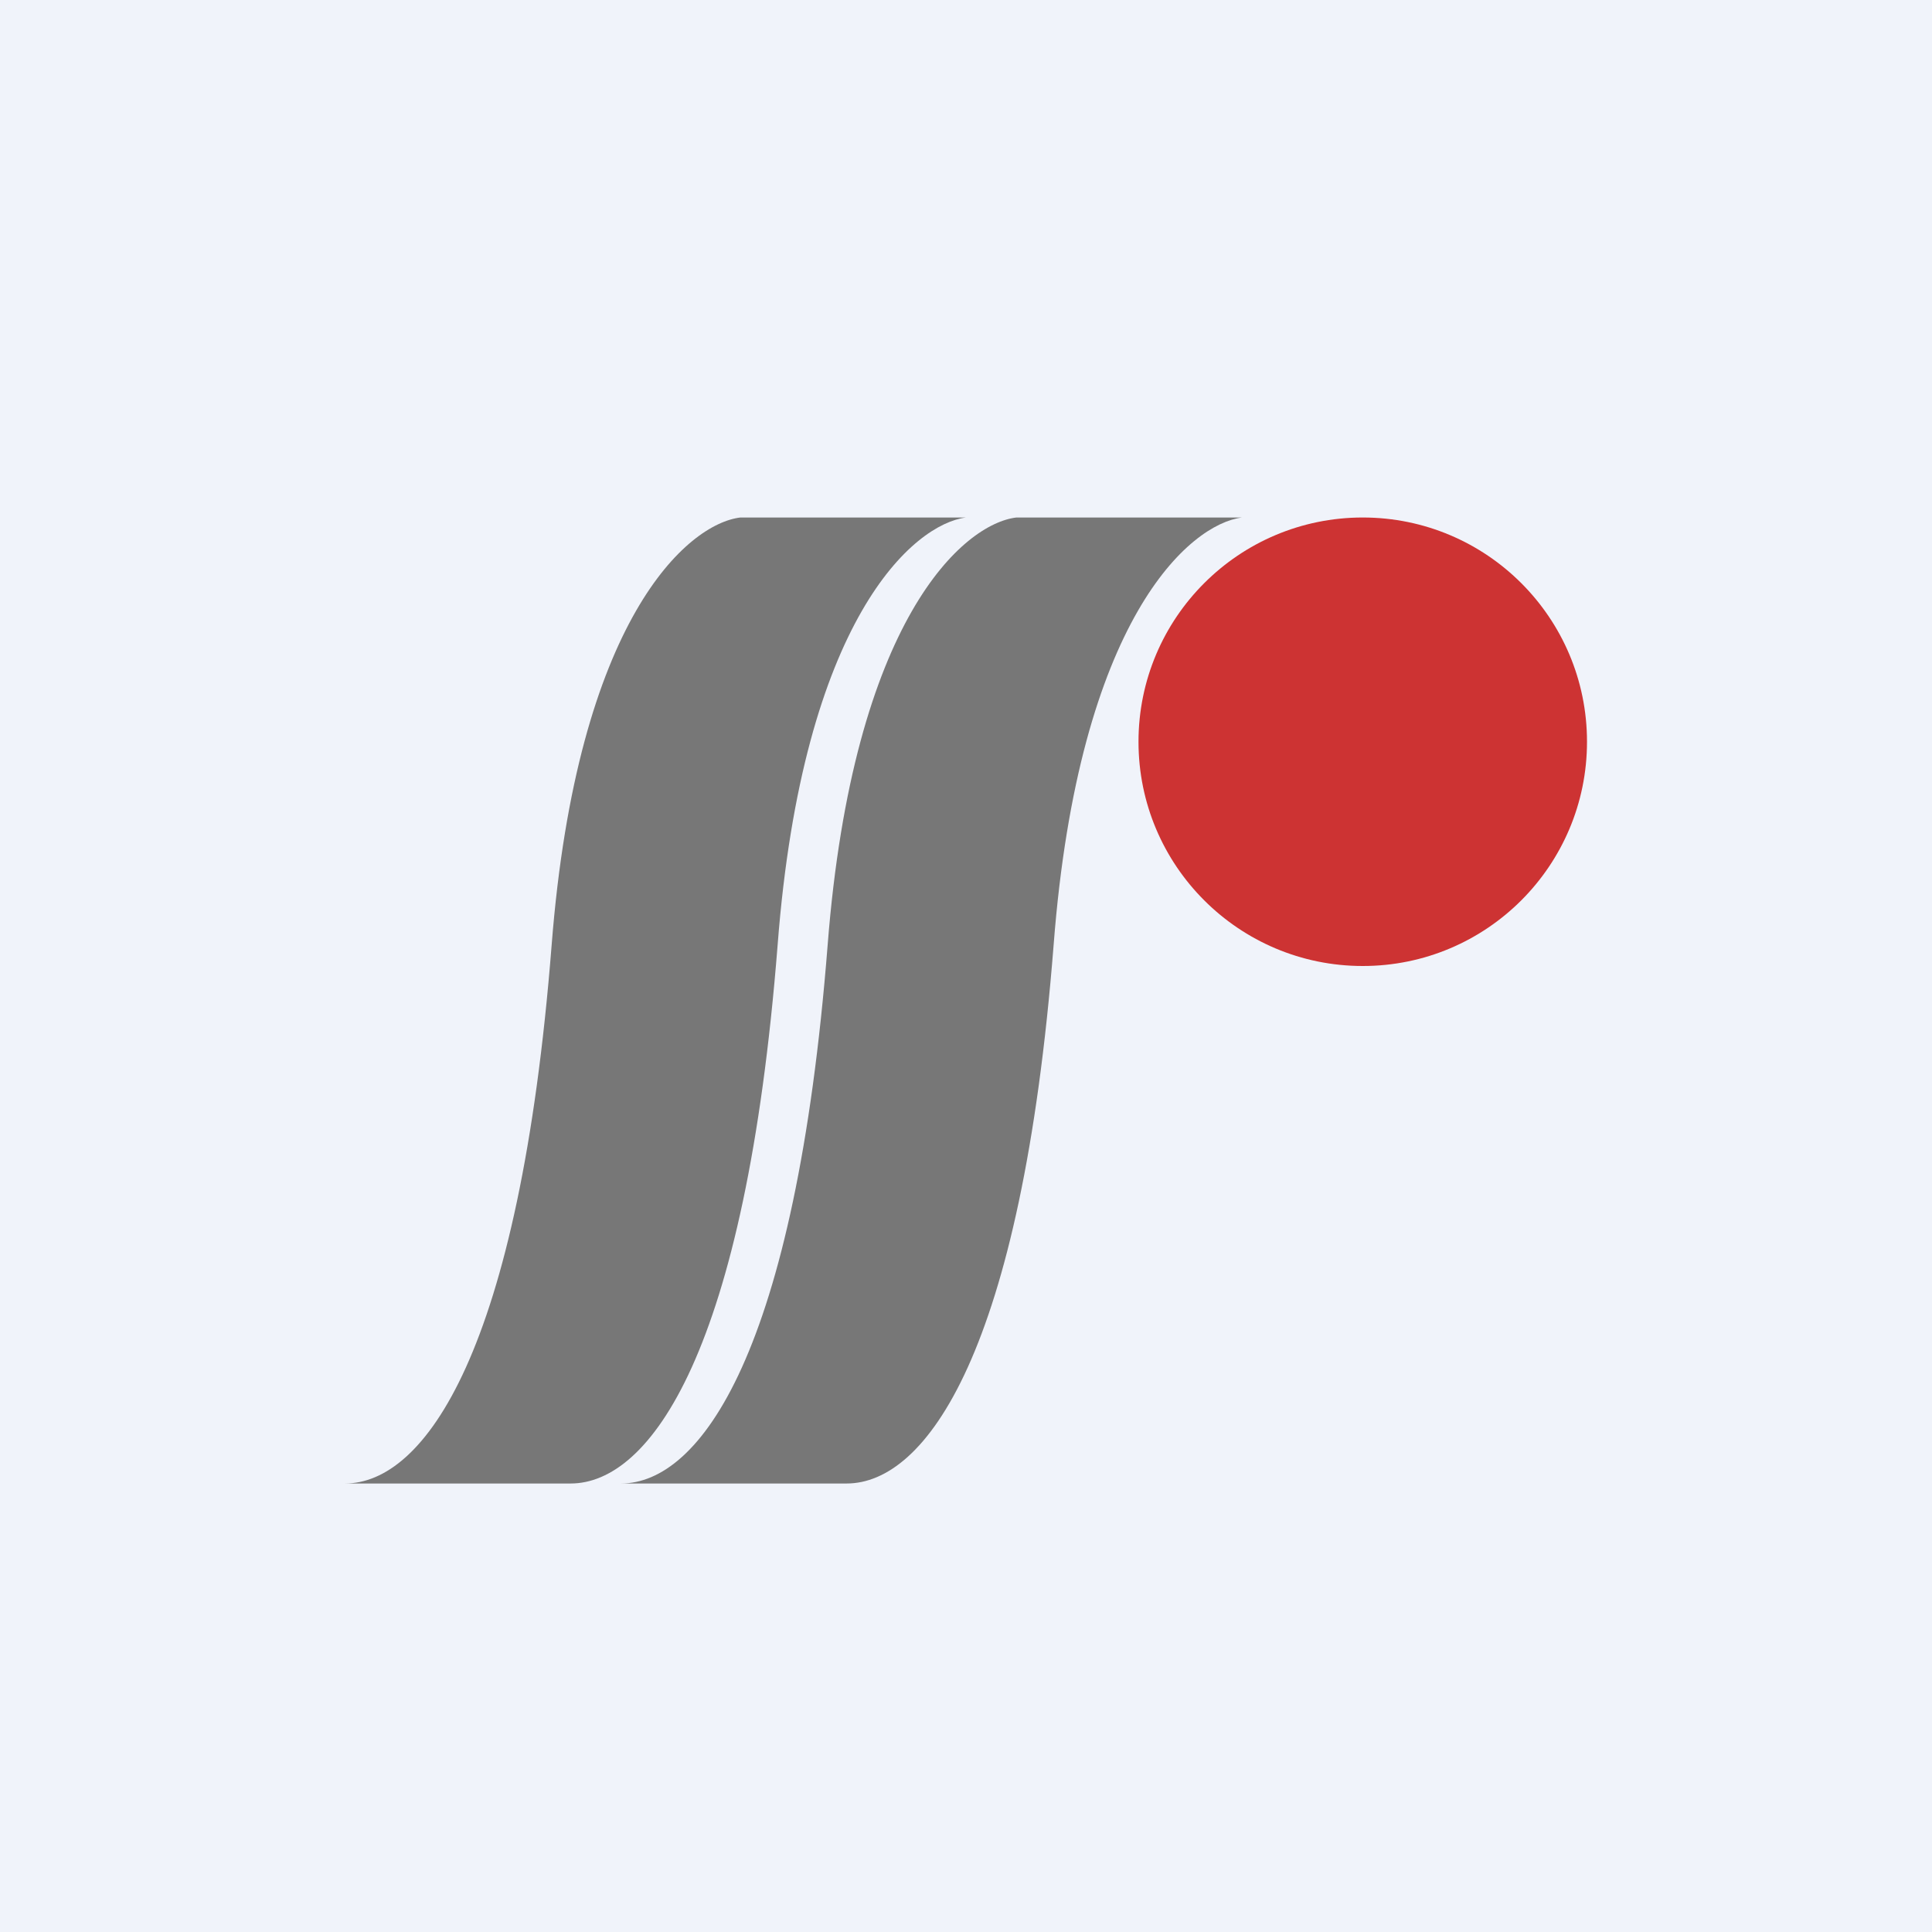 <!-- by TradingView --><svg width="56" height="56" viewBox="0 0 56 56" xmlns="http://www.w3.org/2000/svg"><path fill="#F0F3FA" d="M0 0h56v56H0z"/><path d="M36 15h-6.54c-1.52.18-4.73 2.92-5.47 12.39C23.06 39.23 20.29 43 18 43h6.54c2.29 0 5.07-3.77 6-15.61.73-9.47 3.95-12.2 5.46-12.39Z" fill="#777"/><path d="M28 15h-6.54c-1.52.18-4.73 2.92-5.47 12.39C15.06 39.23 12.29 43 10 43h6.54c2.29 0 5.07-3.77 6-15.61.73-9.47 3.95-12.2 5.46-12.39Z" fill="#777"/><circle cx="39.5" cy="21.5" r="6.5" fill="#CD3333"/></svg>